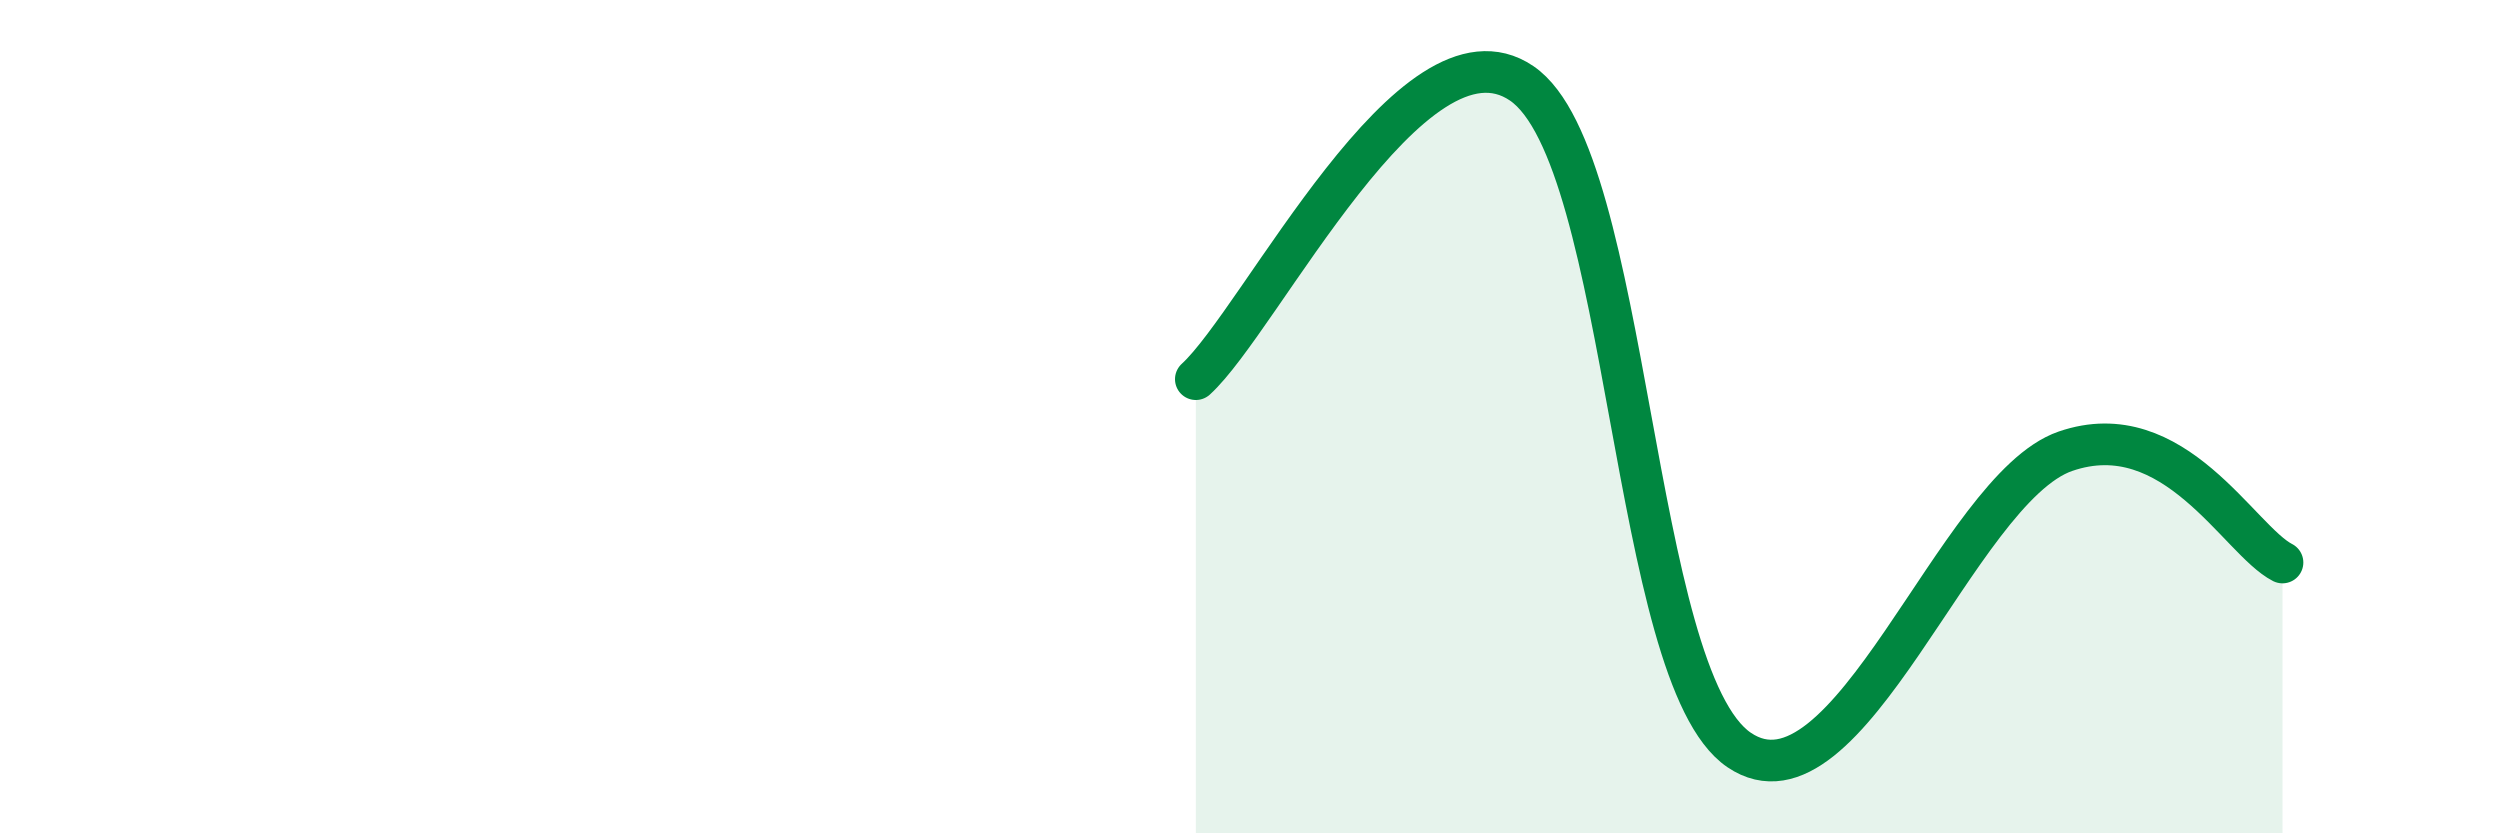 
    <svg width="60" height="20" viewBox="0 0 60 20" xmlns="http://www.w3.org/2000/svg">
      <path
        d="M 28.7,9.1 C 30.26,7.68 33.91,0.22 36.52,2 C 39.13,3.78 39.13,16.23 41.74,18 C 44.35,19.77 46.96,11.73 49.57,10.83 C 52.18,9.93 53.74,12.97 54.78,13.5L54.78 20L28.7 20Z"
        fill="#008740"
        opacity="0.1"
        stroke-linecap="round"
        stroke-linejoin="round"
      />
      <path
        d="M 28.7,9.1 C 30.26,7.68 33.91,0.22 36.52,2 C 39.13,3.78 39.13,16.23 41.74,18 C 44.35,19.77 46.96,11.73 49.57,10.83 C 52.18,9.93 53.74,12.97 54.78,13.5"
        stroke="#008740"
        stroke-width="1"
        fill="none"
        stroke-linecap="round"
        stroke-linejoin="round"
      />
    </svg>
  